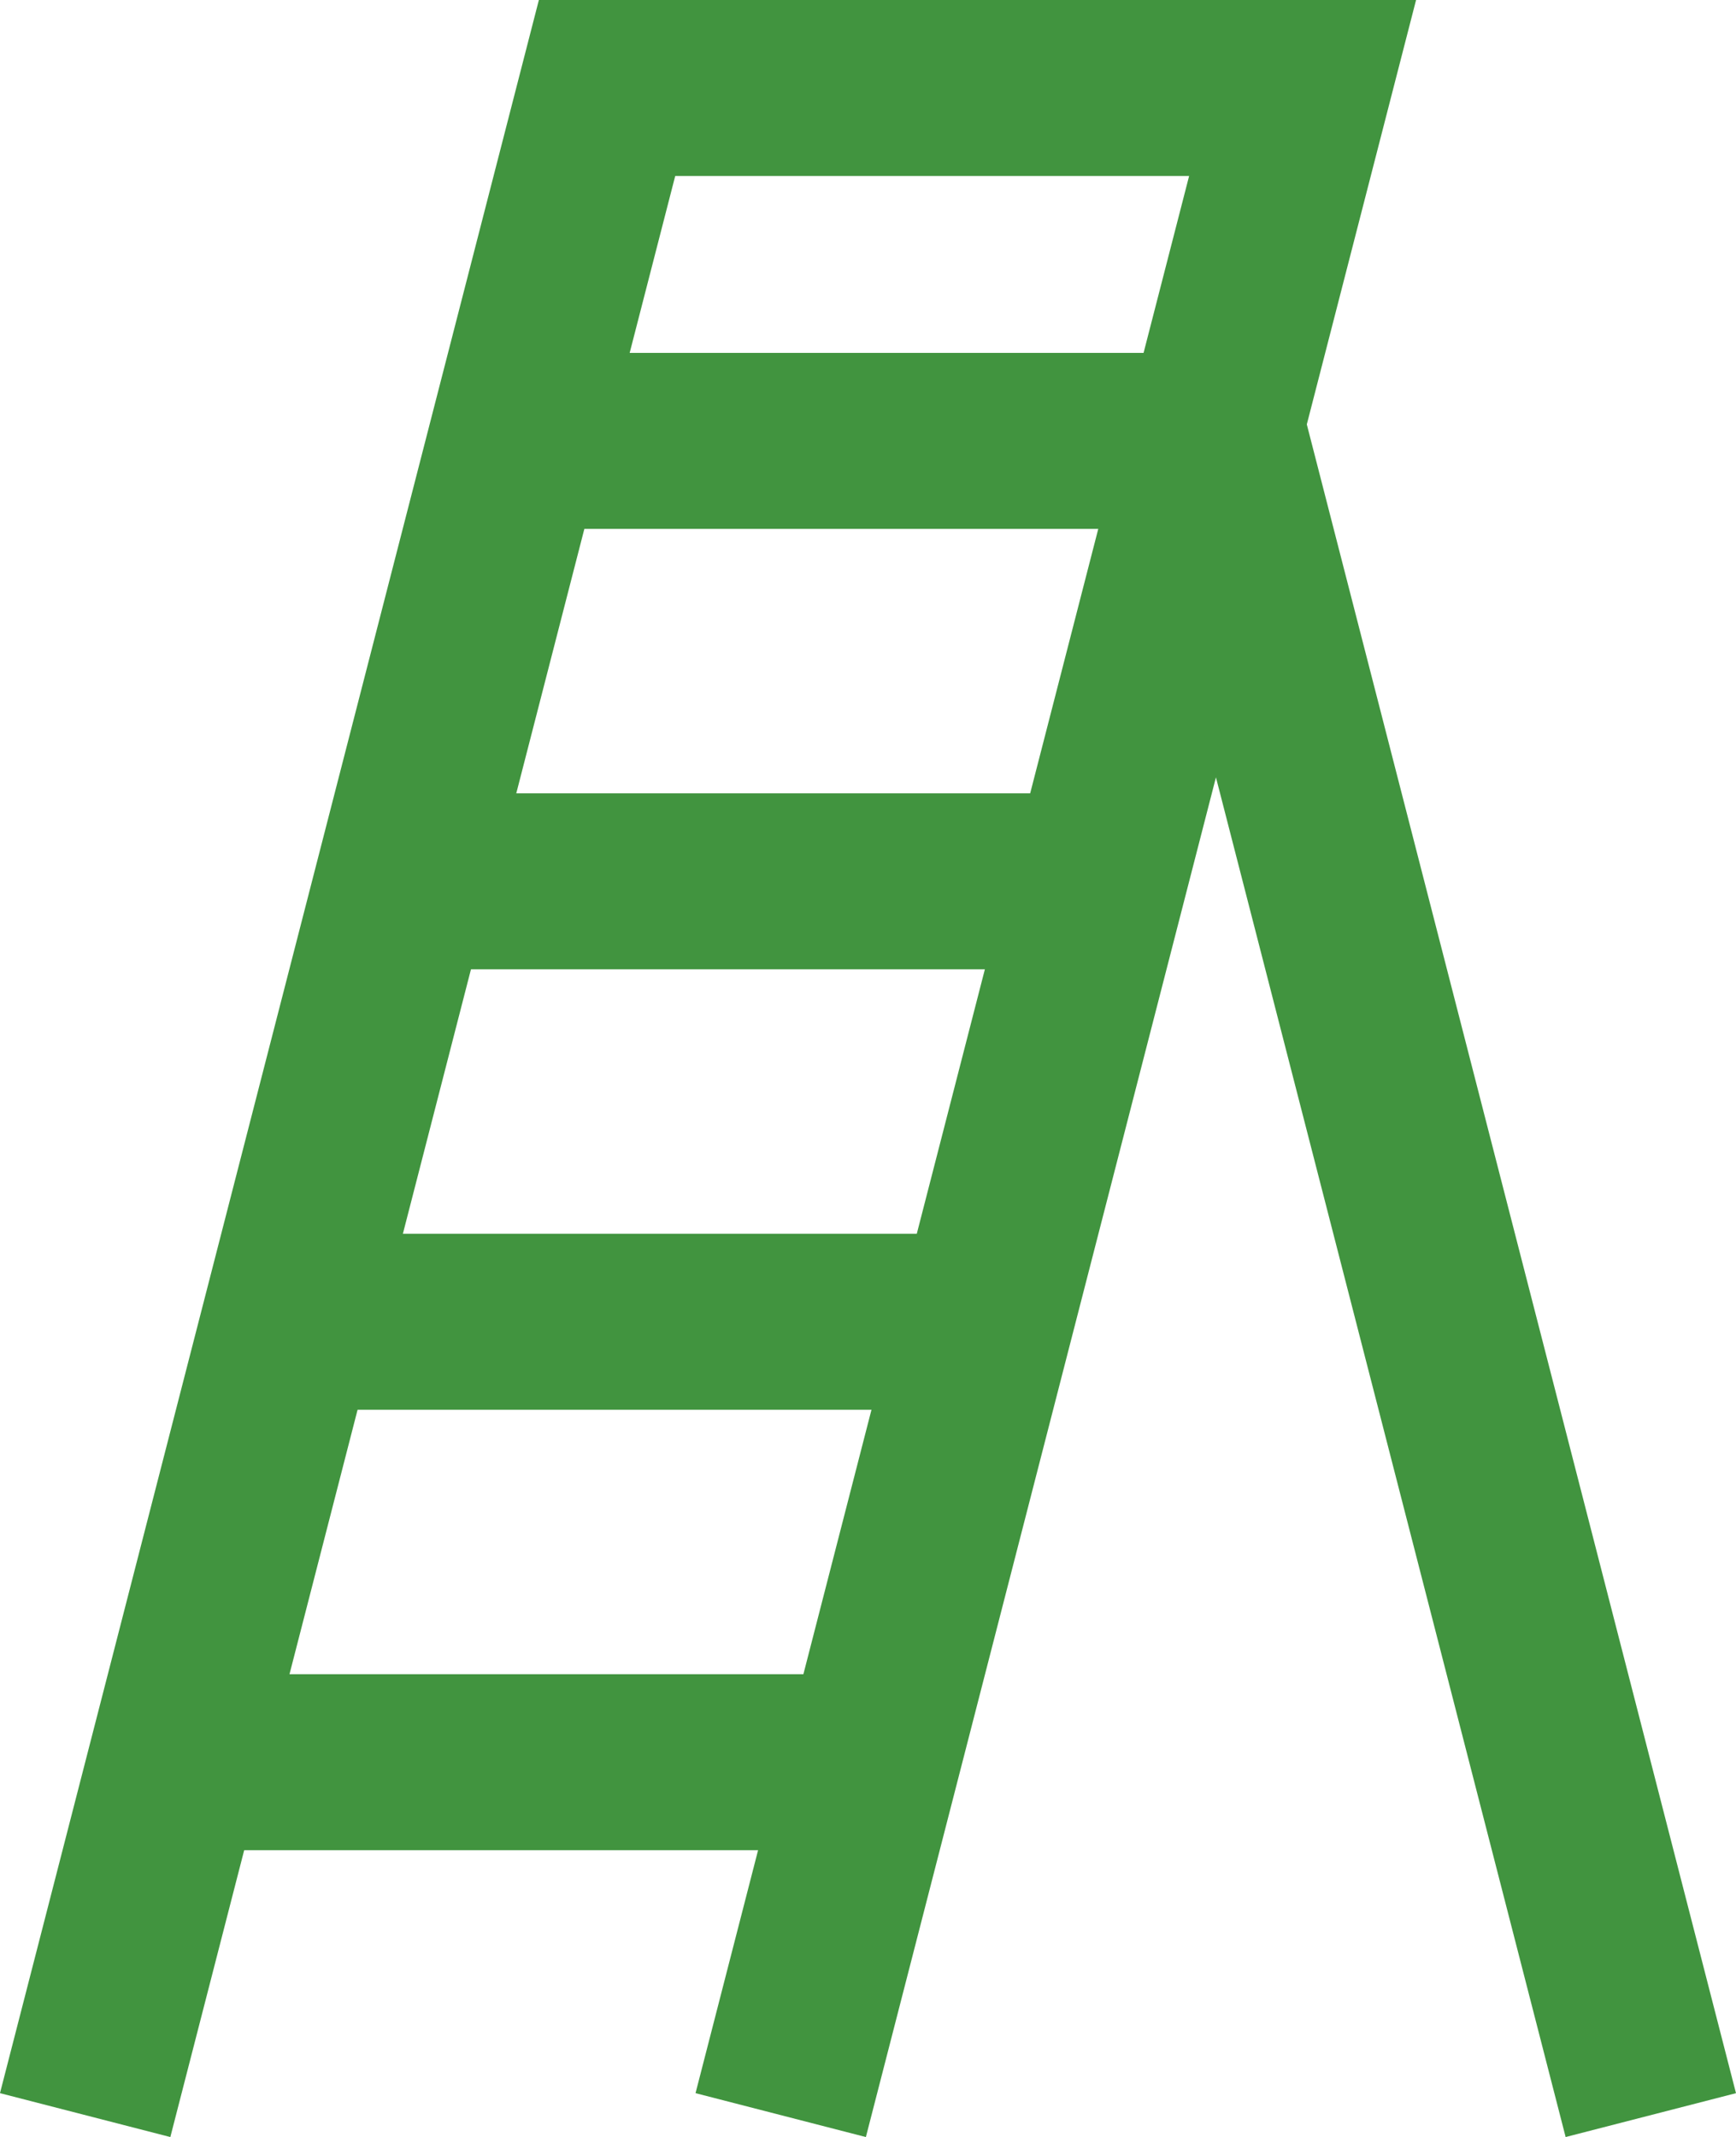 <?xml version="1.0" encoding="UTF-8"?> <svg xmlns="http://www.w3.org/2000/svg" xmlns:xlink="http://www.w3.org/1999/xlink" width="56.549px" height="69.58px" viewBox="0 0 56.549 69.58" version="1.1"><title>ladder</title><g id="Page-1" stroke="none" stroke-width="1" fill="none" fill-rule="evenodd"><g id="pathways_career_assessment" transform="translate(-692.226, -3463.135)" stroke="#41943F" stroke-width="5.73"><g id="ladder" transform="translate(695, 3466)"><line x1="25.5" y1="54.51" x2="2.962" y2="54.51" id="Path"></line><line x1="29.321" y1="40.17" x2="6.664" y2="40.17" id="Path"></line><line x1="32.993" y1="25.83" x2="11.343" y2="25.83" id="Path"></line><line x1="14.157" y1="11.49" x2="36.843" y2="11.49" id="Path"></line><polyline id="Path" points="0 66 17 0 39.657 0 22.657 66"></polyline><line x1="51" y1="66" x2="36.843" y2="10.98" id="Path"></line></g></g></g></svg> 